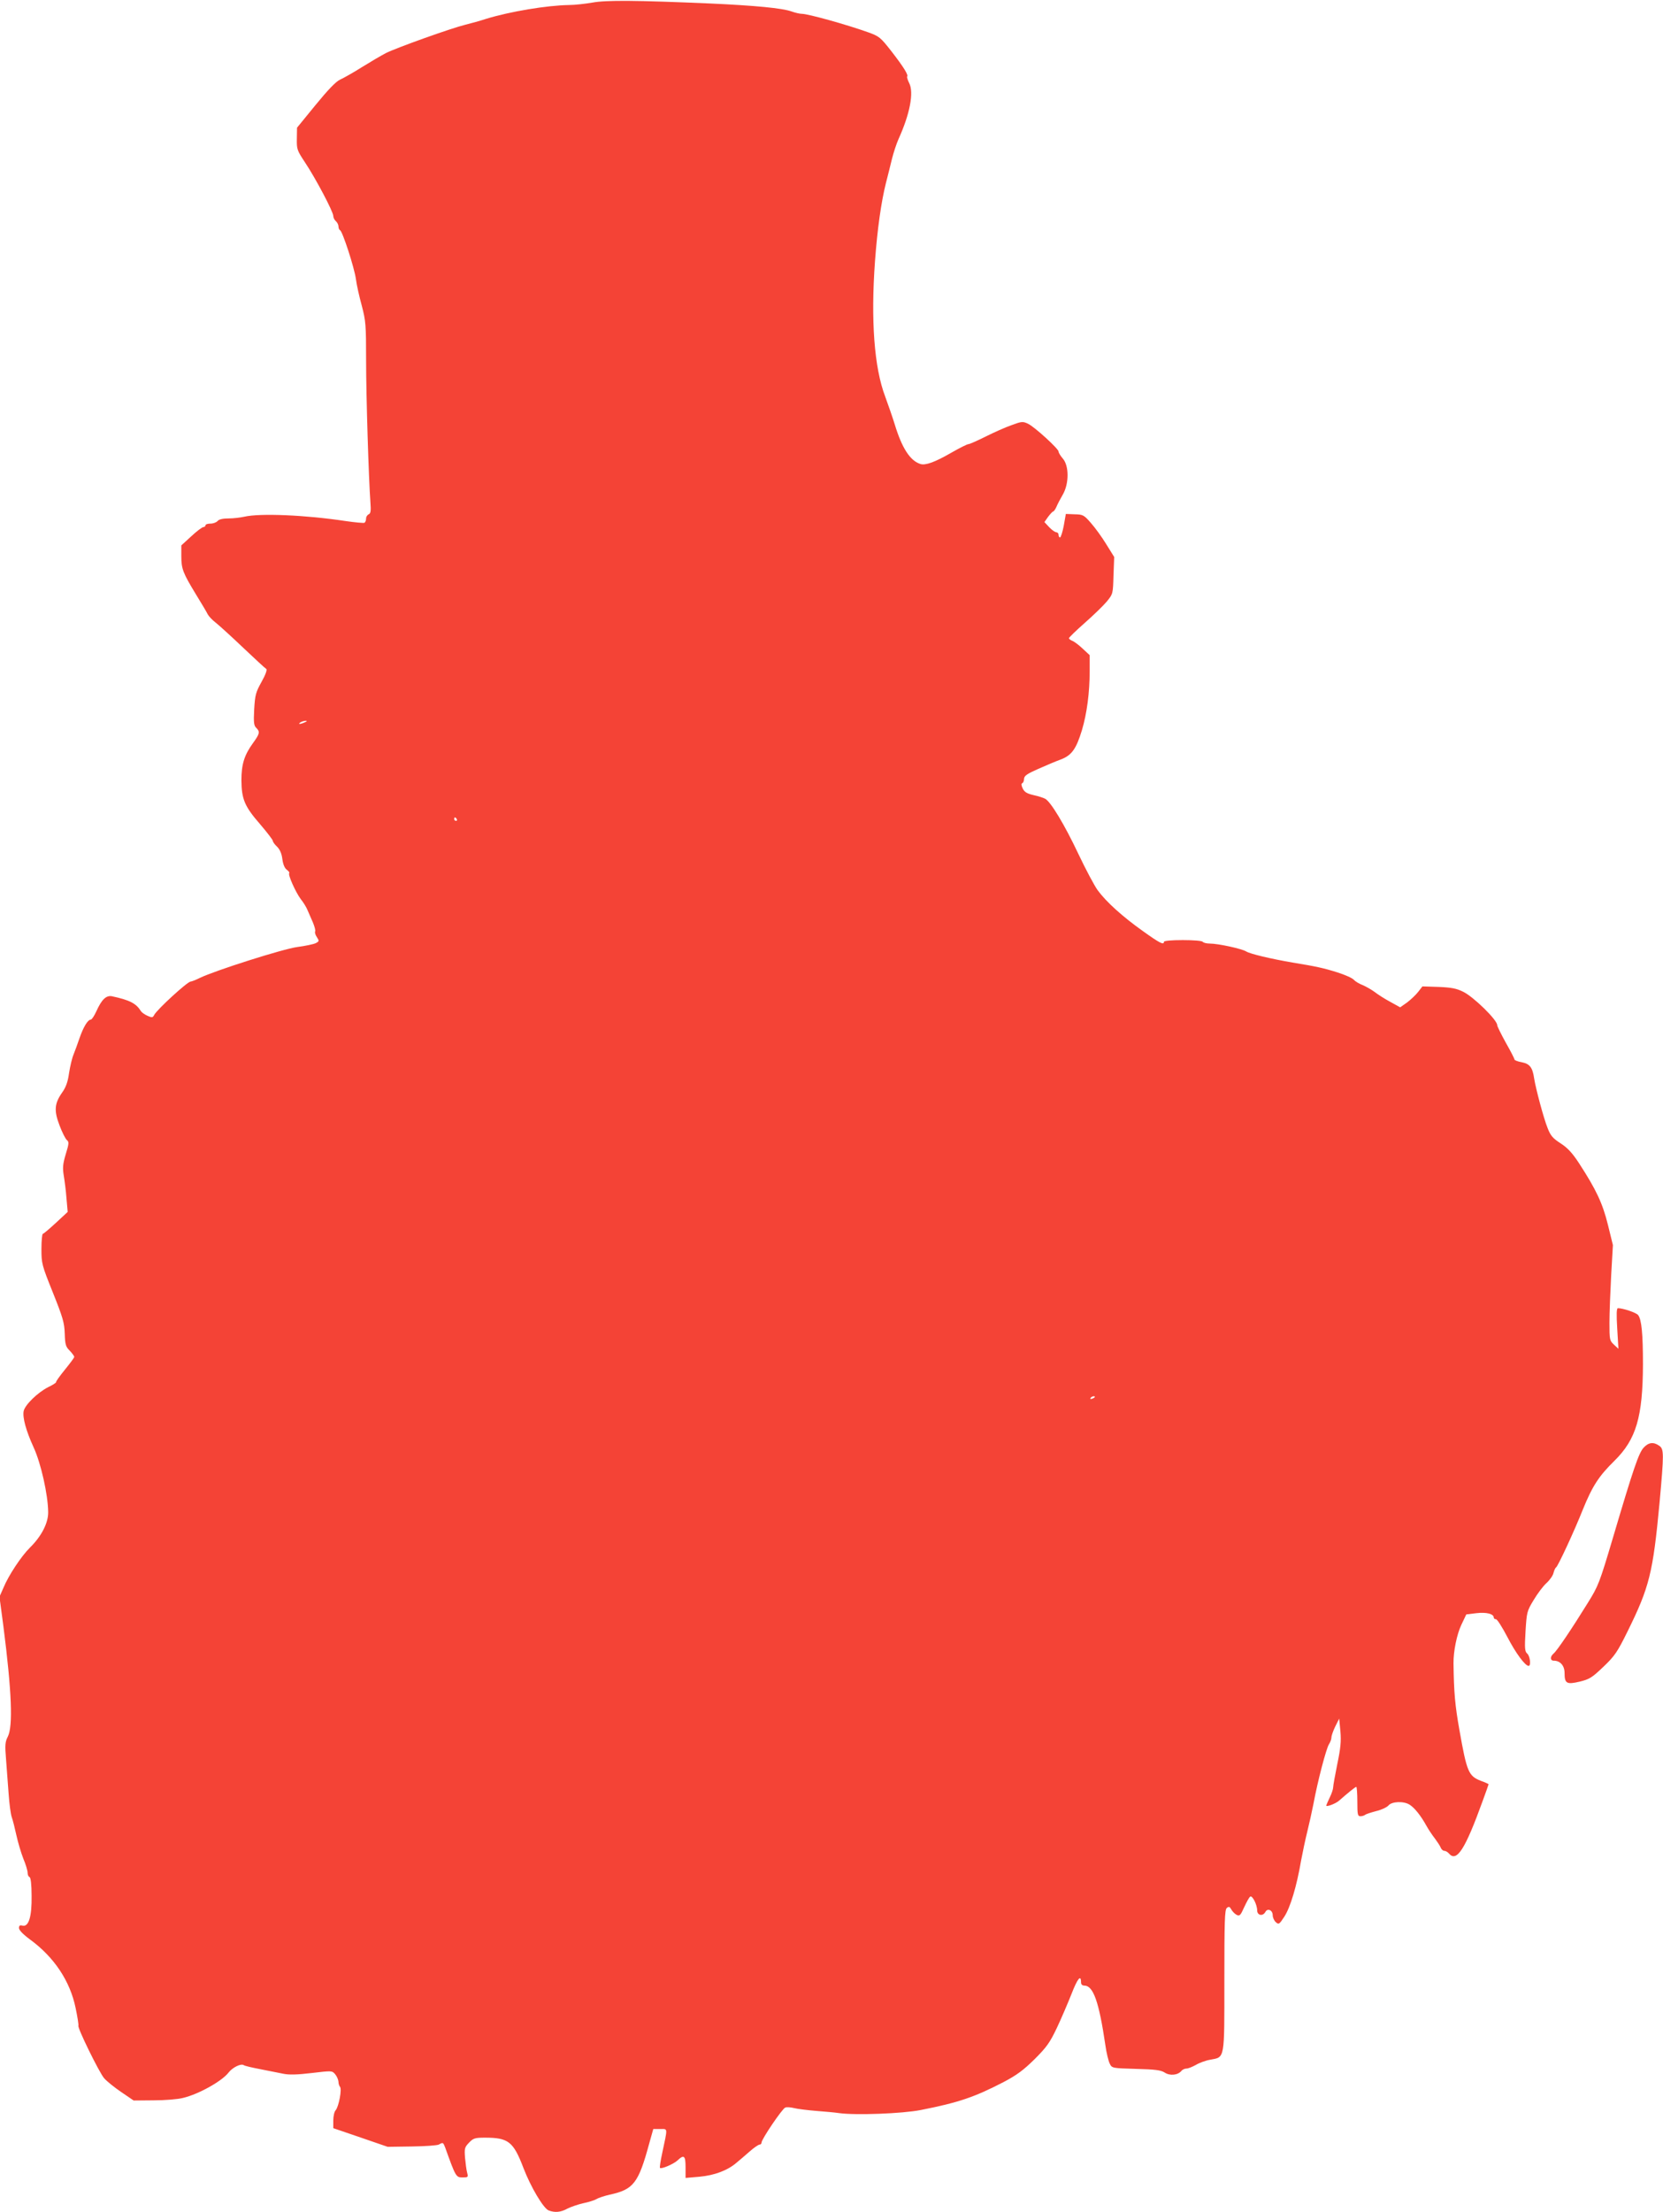 <?xml version="1.0" standalone="no"?>
<!DOCTYPE svg PUBLIC "-//W3C//DTD SVG 20010904//EN"
 "http://www.w3.org/TR/2001/REC-SVG-20010904/DTD/svg10.dtd">
<svg version="1.0" xmlns="http://www.w3.org/2000/svg"
 width="963pt" height="1280pt" viewBox="0 0 963 1280"
 preserveAspectRatio="xMidYMid meet">
<g transform="translate(0,1280) scale(0.1,-0.1)"
fill="#f44336" stroke="none">
<path d="M3430 12785 c-41 -7 -101 -14 -134 -14 -130 -2 -344 -38 -481 -80
-33 -11 -87 -26 -120 -34 -82 -20 -398 -133 -460 -164 -27 -14 -90 -51 -140
-82 -49 -31 -106 -63 -126 -72 -24 -11 -70 -59 -142 -147 l-107 -131 -1 -64
c-1 -61 1 -67 48 -138 60 -90 163 -284 163 -309 0 -10 7 -23 15 -30 8 -7 15
-21 15 -30 0 -10 4 -20 9 -22 14 -5 83 -217 92 -283 4 -33 20 -103 34 -154 23
-88 25 -111 25 -315 0 -209 15 -686 25 -824 4 -49 1 -64 -10 -68 -8 -4 -15
-14 -15 -24 0 -11 -4 -21 -9 -25 -5 -3 -55 2 -111 10 -231 35 -494 46 -585 25
-22 -5 -63 -10 -91 -10 -33 0 -56 -5 -64 -15 -7 -8 -25 -15 -41 -15 -16 0 -29
-4 -29 -10 0 -5 -6 -10 -12 -10 -7 0 -39 -24 -70 -53 l-58 -53 0 -62 c0 -74 9
-97 85 -222 32 -52 63 -104 68 -115 6 -11 26 -33 46 -48 20 -16 92 -81 159
-145 68 -64 128 -120 134 -123 6 -4 -4 -33 -27 -74 -34 -61 -38 -76 -43 -159
-4 -76 -2 -95 12 -108 23 -23 20 -34 -19 -88 -50 -69 -67 -122 -67 -215 1
-109 18 -151 107 -253 41 -48 75 -92 75 -98 0 -6 11 -21 24 -33 16 -16 27 -39
31 -72 4 -31 14 -54 26 -62 10 -8 17 -16 14 -19 -9 -9 37 -111 66 -150 16 -20
34 -49 40 -65 7 -15 20 -47 31 -71 10 -24 16 -47 13 -52 -3 -5 1 -20 10 -33
14 -22 14 -24 -7 -35 -13 -6 -60 -16 -106 -22 -83 -11 -476 -136 -565 -179
-24 -12 -48 -21 -53 -21 -18 0 -192 -159 -211 -193 -8 -16 -13 -17 -39 -5 -16
7 -33 19 -38 27 -28 45 -65 64 -168 86 -33 6 -59 -18 -90 -87 -12 -26 -26 -48
-32 -48 -18 -1 -43 -43 -65 -106 -11 -33 -27 -76 -35 -96 -9 -21 -20 -69 -26
-107 -7 -51 -18 -82 -40 -113 -45 -64 -48 -105 -15 -191 15 -40 34 -77 42 -84
13 -10 13 -20 -6 -81 -17 -57 -19 -79 -12 -123 5 -30 13 -90 16 -133 l7 -79
-68 -63 c-38 -35 -72 -64 -76 -64 -4 0 -8 -39 -8 -87 0 -84 2 -93 66 -252 58
-145 67 -175 69 -239 2 -63 6 -76 29 -98 14 -15 26 -31 26 -36 0 -5 -25 -38
-55 -75 -30 -37 -53 -69 -50 -71 2 -2 -18 -16 -46 -29 -61 -31 -135 -103 -142
-139 -7 -37 14 -114 58 -210 42 -91 83 -273 84 -374 1 -62 -38 -139 -105 -205
-50 -49 -125 -162 -154 -233 l-23 -52 23 -173 c48 -375 56 -577 25 -637 -15
-29 -17 -48 -10 -130 4 -52 11 -142 15 -200 4 -58 12 -118 18 -135 6 -16 18
-64 27 -105 9 -41 27 -102 40 -135 14 -33 25 -70 25 -82 0 -12 5 -23 11 -25 7
-2 12 -42 12 -108 2 -122 -17 -182 -53 -173 -15 4 -20 0 -20 -14 0 -12 24 -37
65 -67 139 -102 231 -240 263 -396 11 -52 18 -98 16 -102 -7 -11 120 -270 149
-304 15 -17 59 -53 99 -80 l72 -49 115 1 c64 0 141 6 171 14 89 21 224 96 263
146 23 30 71 54 88 44 6 -5 51 -15 98 -24 47 -9 106 -21 131 -26 32 -7 81 -6
164 4 118 14 119 14 137 -7 10 -12 18 -31 19 -43 0 -11 4 -24 9 -30 12 -12 -7
-114 -25 -135 -8 -8 -14 -35 -14 -60 l0 -44 158 -54 157 -54 139 2 c76 1 147
6 157 11 25 14 25 13 37 -17 61 -170 63 -173 100 -173 33 0 34 1 27 28 -4 15
-9 53 -12 85 -4 54 -3 61 23 88 25 26 34 29 93 29 135 0 164 -23 222 -175 43
-112 116 -234 146 -246 37 -14 70 -11 110 11 20 10 61 24 92 31 30 6 64 17 76
24 11 7 45 18 75 25 139 30 167 66 230 298 l23 82 40 0 c45 0 44 12 12 -138
-10 -46 -16 -85 -13 -87 8 -8 78 22 101 43 38 36 47 28 47 -39 l0 -62 81 7
c86 8 162 36 214 81 17 14 51 43 76 65 25 22 51 40 58 40 6 0 11 5 11 12 0 19
120 196 137 202 8 4 32 2 52 -3 20 -5 77 -12 126 -16 50 -4 110 -9 135 -13 96
-13 365 -3 472 18 219 43 312 75 480 162 76 40 115 69 179 132 70 70 88 95
129 181 26 55 64 144 85 197 35 90 55 114 55 67 0 -12 7 -19 19 -19 52 0 85
-93 122 -345 6 -44 18 -92 25 -106 13 -27 14 -27 152 -31 112 -3 144 -7 166
-21 30 -20 76 -16 97 9 6 8 20 14 30 14 10 0 34 10 54 21 20 12 58 26 83 30
86 16 82 -4 82 459 0 341 2 409 14 419 12 10 17 8 26 -8 6 -11 19 -25 30 -31
18 -10 23 -5 45 44 14 30 29 58 35 61 12 8 40 -47 40 -80 0 -29 33 -36 48 -8
13 23 42 9 42 -20 0 -13 8 -31 18 -40 17 -15 20 -13 50 33 34 53 71 175 96
322 9 48 25 124 36 168 11 44 27 117 36 162 24 130 74 321 90 345 8 12 14 30
14 39 0 10 10 38 22 63 l23 46 7 -74 c5 -58 1 -98 -18 -189 -13 -64 -24 -125
-24 -135 0 -10 -9 -37 -20 -59 -11 -23 -20 -44 -20 -46 0 -10 55 11 74 28 49
43 94 80 100 80 3 0 6 -38 6 -85 0 -75 2 -85 18 -85 10 0 22 4 27 8 6 5 35 14
65 22 30 7 61 22 70 32 19 24 90 27 124 4 28 -18 64 -63 96 -121 12 -22 35
-56 50 -75 14 -19 30 -43 33 -52 4 -10 13 -18 20 -18 8 0 20 -7 27 -15 45 -54
94 22 196 304 19 51 34 95 34 96 0 2 -20 11 -45 20 -71 28 -81 51 -124 295
-25 141 -32 215 -34 385 -1 68 19 167 45 222 l29 61 58 7 c58 7 101 -4 101
-25 0 -6 6 -10 13 -10 7 0 36 -46 66 -103 48 -93 103 -167 123 -167 15 0 8 57
-8 71 -14 12 -16 29 -10 129 7 111 8 117 47 181 22 37 55 81 74 98 19 17 38
44 41 59 4 15 10 29 15 32 11 7 105 209 155 335 55 135 92 193 183 282 126
124 164 254 165 558 0 177 -8 260 -28 285 -10 14 -88 40 -117 40 -8 0 -9 -35
-4 -118 l7 -117 -26 24 c-25 23 -26 29 -26 127 0 56 5 180 10 275 l10 174 -29
118 c-31 125 -68 203 -166 354 -41 63 -68 91 -108 117 -45 29 -58 44 -75 88
-23 56 -69 230 -78 287 -9 63 -25 85 -71 94 -24 4 -43 12 -43 16 0 5 -22 48
-50 97 -27 49 -50 95 -50 102 0 30 -137 164 -197 193 -38 19 -68 25 -142 28
l-94 3 -25 -32 c-14 -18 -43 -45 -64 -61 l-40 -28 -56 31 c-32 17 -73 43 -92
58 -19 14 -51 32 -70 40 -19 7 -42 21 -50 30 -8 10 -51 29 -95 43 -79 25 -125
35 -260 57 -128 22 -245 50 -268 64 -25 16 -163 46 -212 46 -19 0 -37 5 -40
10 -4 6 -53 10 -116 10 -66 0 -109 -4 -109 -10 0 -20 -24 -8 -123 63 -117 83
-212 169 -261 236 -18 25 -69 120 -112 211 -79 167 -160 302 -192 318 -9 5
-39 15 -67 21 -39 9 -53 18 -63 39 -8 17 -9 28 -2 30 5 2 10 13 10 25 1 18 17
29 83 58 45 20 104 45 132 55 61 24 87 60 120 168 29 97 45 218 45 343 l0 92
-41 38 c-22 21 -49 41 -60 45 -10 4 -19 11 -19 15 0 4 41 44 91 88 50 44 108
100 128 124 36 44 36 45 39 151 l4 107 -46 74 c-25 41 -65 96 -89 123 -40 46
-46 49 -94 50 l-51 2 -12 -68 c-7 -37 -17 -68 -22 -68 -4 0 -8 7 -8 15 0 8 -6
15 -13 15 -7 0 -26 13 -41 29 l-28 30 21 30 c13 17 26 31 29 31 4 0 13 12 20
28 6 15 23 47 37 71 36 63 36 165 0 207 -14 16 -25 34 -25 41 0 16 -139 143
-177 161 -30 14 -36 14 -95 -8 -35 -12 -102 -42 -150 -66 -48 -24 -93 -44
-100 -44 -7 0 -51 -22 -98 -49 -97 -56 -151 -75 -180 -66 -60 19 -107 92 -149
230 -12 39 -37 111 -55 160 -64 168 -84 443 -59 785 14 189 36 342 63 450 11
41 26 104 35 140 9 36 26 88 38 115 66 145 90 270 62 324 -9 18 -14 35 -12 38
9 8 -21 56 -90 145 -65 83 -71 88 -138 112 -123 44 -346 106 -381 106 -12 0
-39 6 -61 14 -53 19 -210 34 -473 46 -420 18 -600 20 -680 5z m-1665 -4165
c-27 -12 -43 -12 -25 0 8 5 22 9 30 9 10 0 8 -3 -5 -9z m880 -560 c3 -5 1 -10
-4 -10 -6 0 -11 5 -11 10 0 6 2 10 4 10 3 0 8 -4 11 -10z m3695 -3344 c0 -2
-7 -7 -16 -10 -8 -3 -12 -2 -9 4 6 10 25 14 25 6z"/>
<path d="M9518 4423 c-29 -32 -59 -120 -178 -522 -78 -262 -84 -278 -147 -379
-89 -144 -177 -275 -197 -291 -21 -18 -20 -41 2 -41 37 0 62 -29 62 -71 0 -61
12 -68 88 -50 57 14 71 23 137 86 65 62 81 85 140 205 126 255 147 338 185
744 26 287 26 311 -2 330 -33 23 -61 20 -90 -11z"/>
</g>
</svg>
